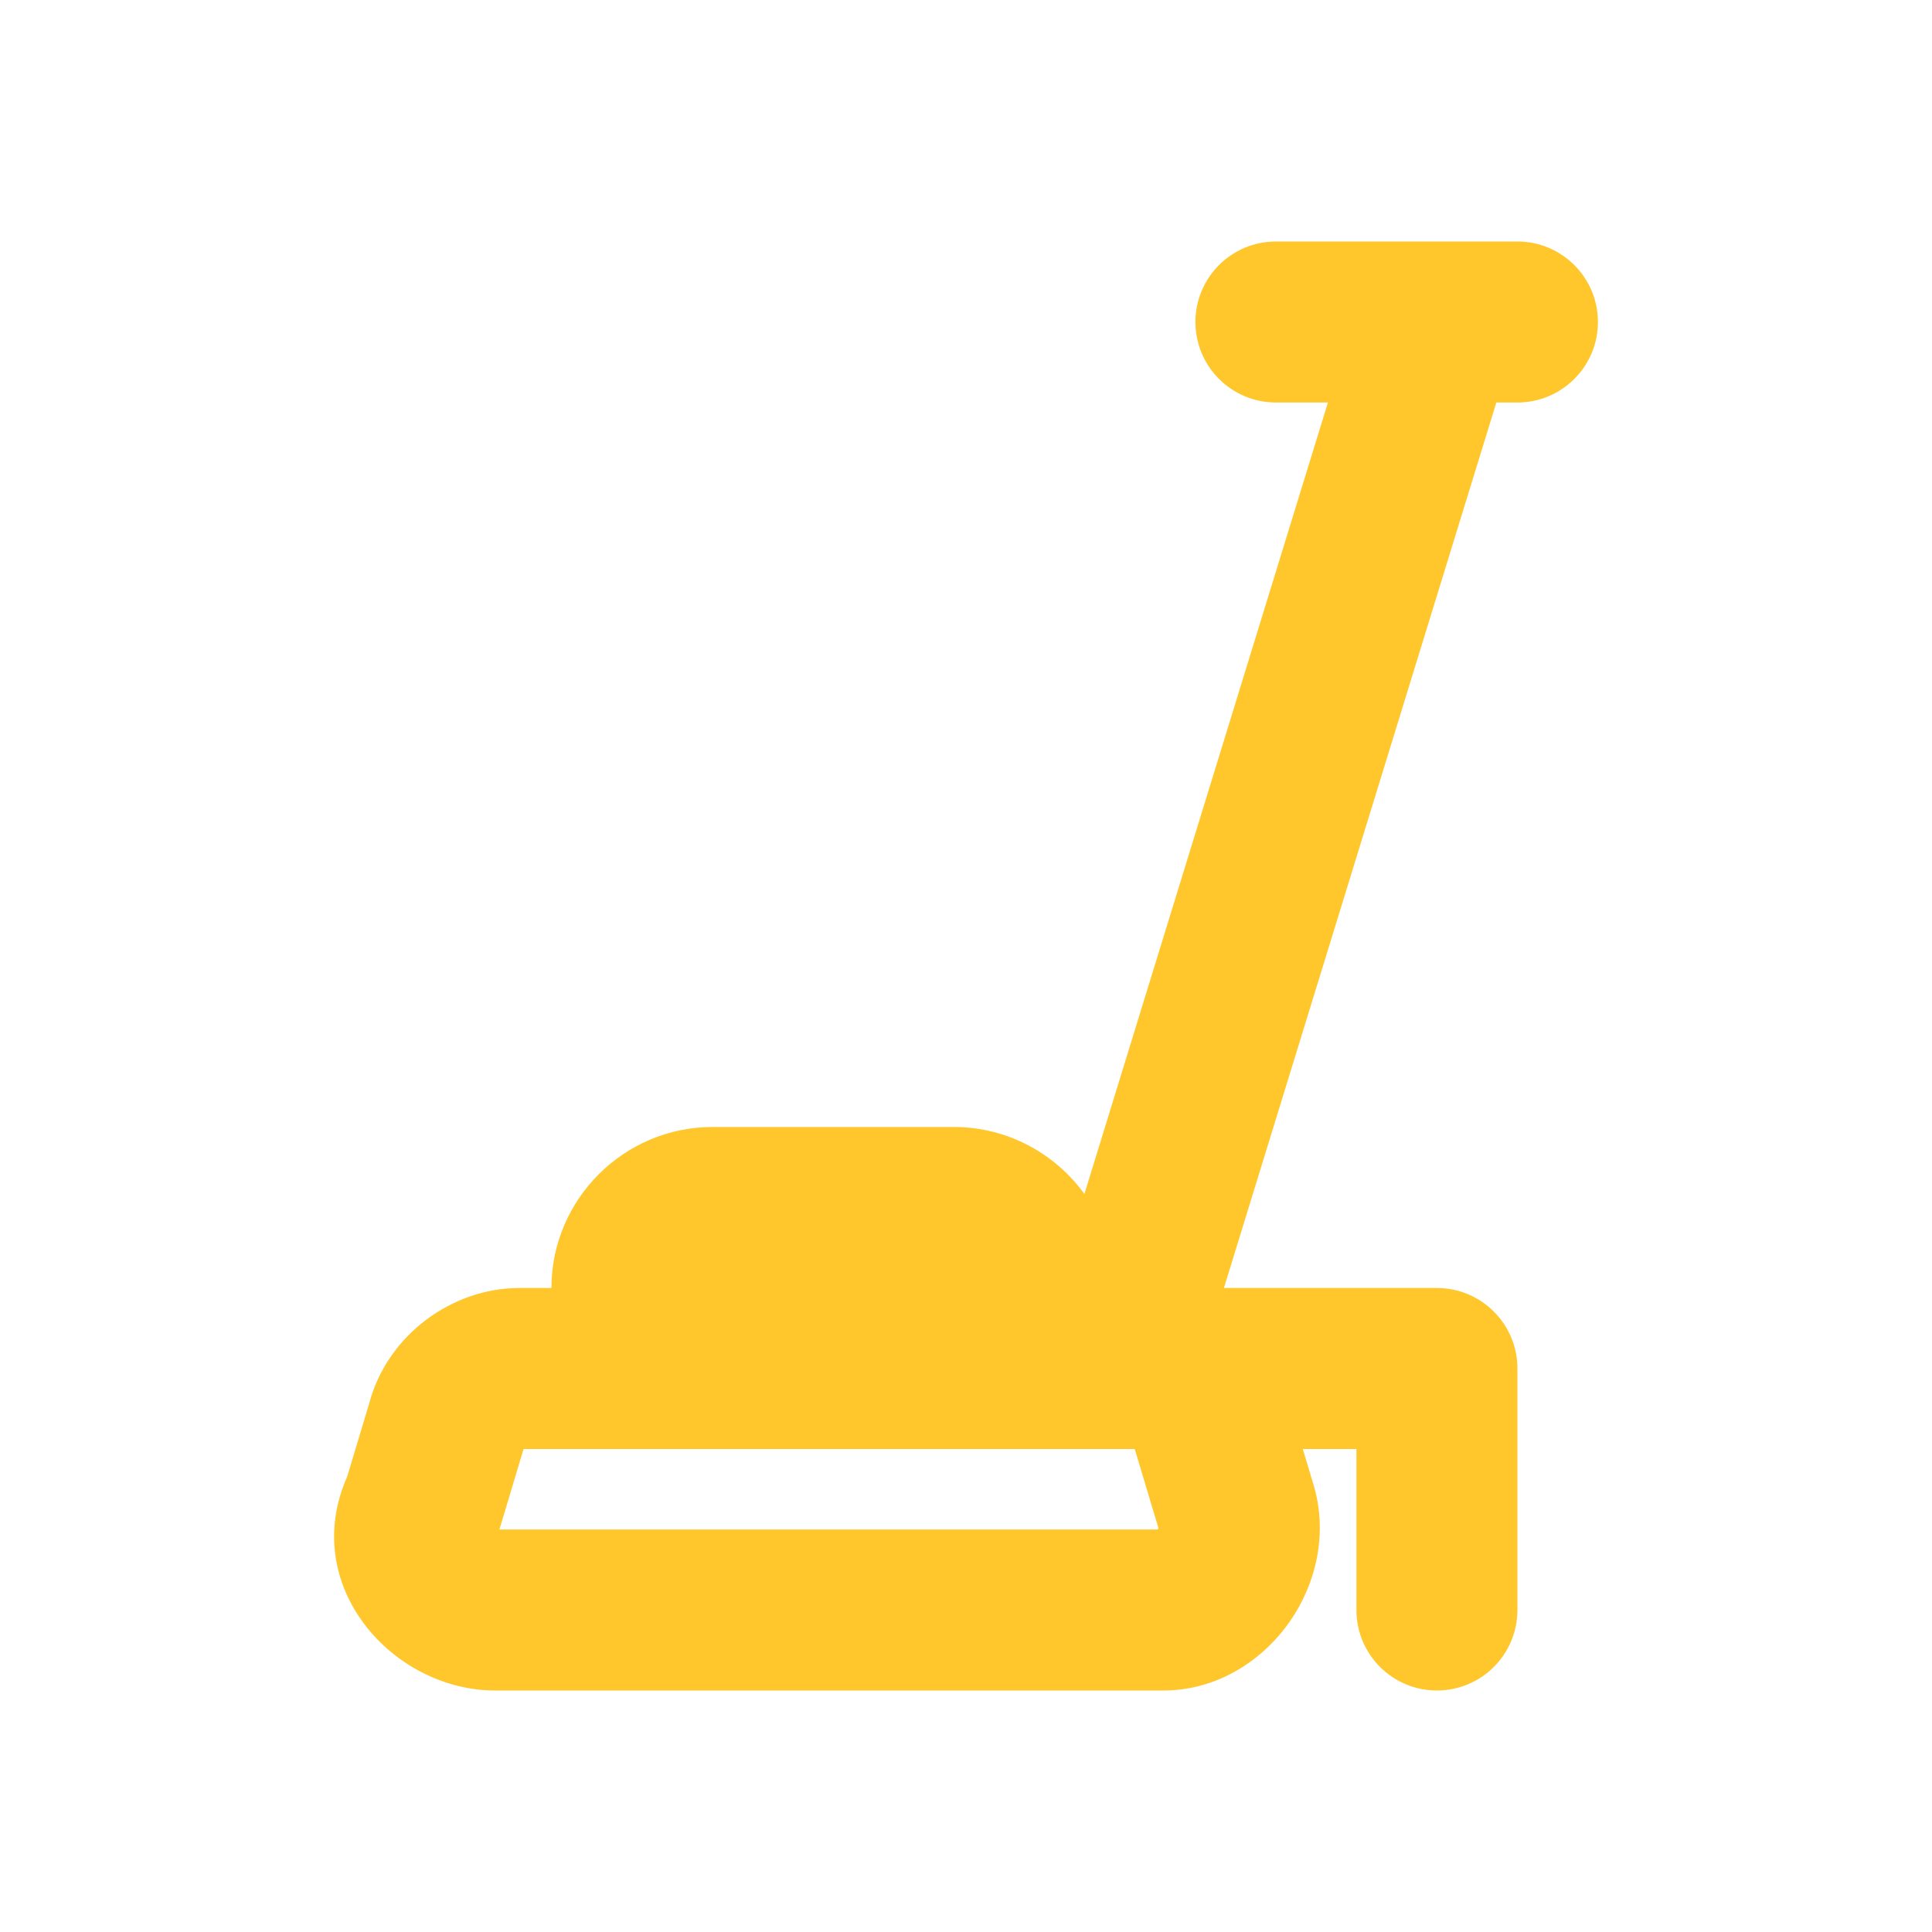 <svg  viewBox="0 0 24 24" fill="none" xmlns="http://www.w3.org/2000/svg">
<path fill-rule="evenodd" clip-rule="evenodd" d="M14.85 4C14.85 3.448 15.297 3 15.85 3H18.85C19.402 3 19.85 3.448 19.85 4C19.85 4.552 19.402 5 18.85 5H18.588L15.204 16H17.85C18.402 16 18.85 16.448 18.85 17V20C18.85 20.552 18.402 21 17.85 21C17.297 21 16.85 20.552 16.85 20V18H16.184L16.304 18.401C16.514 19.051 16.337 19.695 16.019 20.148C15.702 20.602 15.147 21 14.45 21H6.15C4.882 21 3.711 19.703 4.313 18.343L4.587 17.431C4.811 16.588 5.612 16 6.45 16H6.85C6.85 14.9 7.75 14 8.85 14H11.85C12.515 14 13.107 14.329 13.471 14.832L16.496 5H15.85C15.297 5 14.85 4.552 14.85 4ZM14.096 18H6.504L6.204 19H14.382C14.386 18.994 14.389 18.989 14.391 18.984L14.096 18Z" fill="#ffc72c"/>
</svg>
